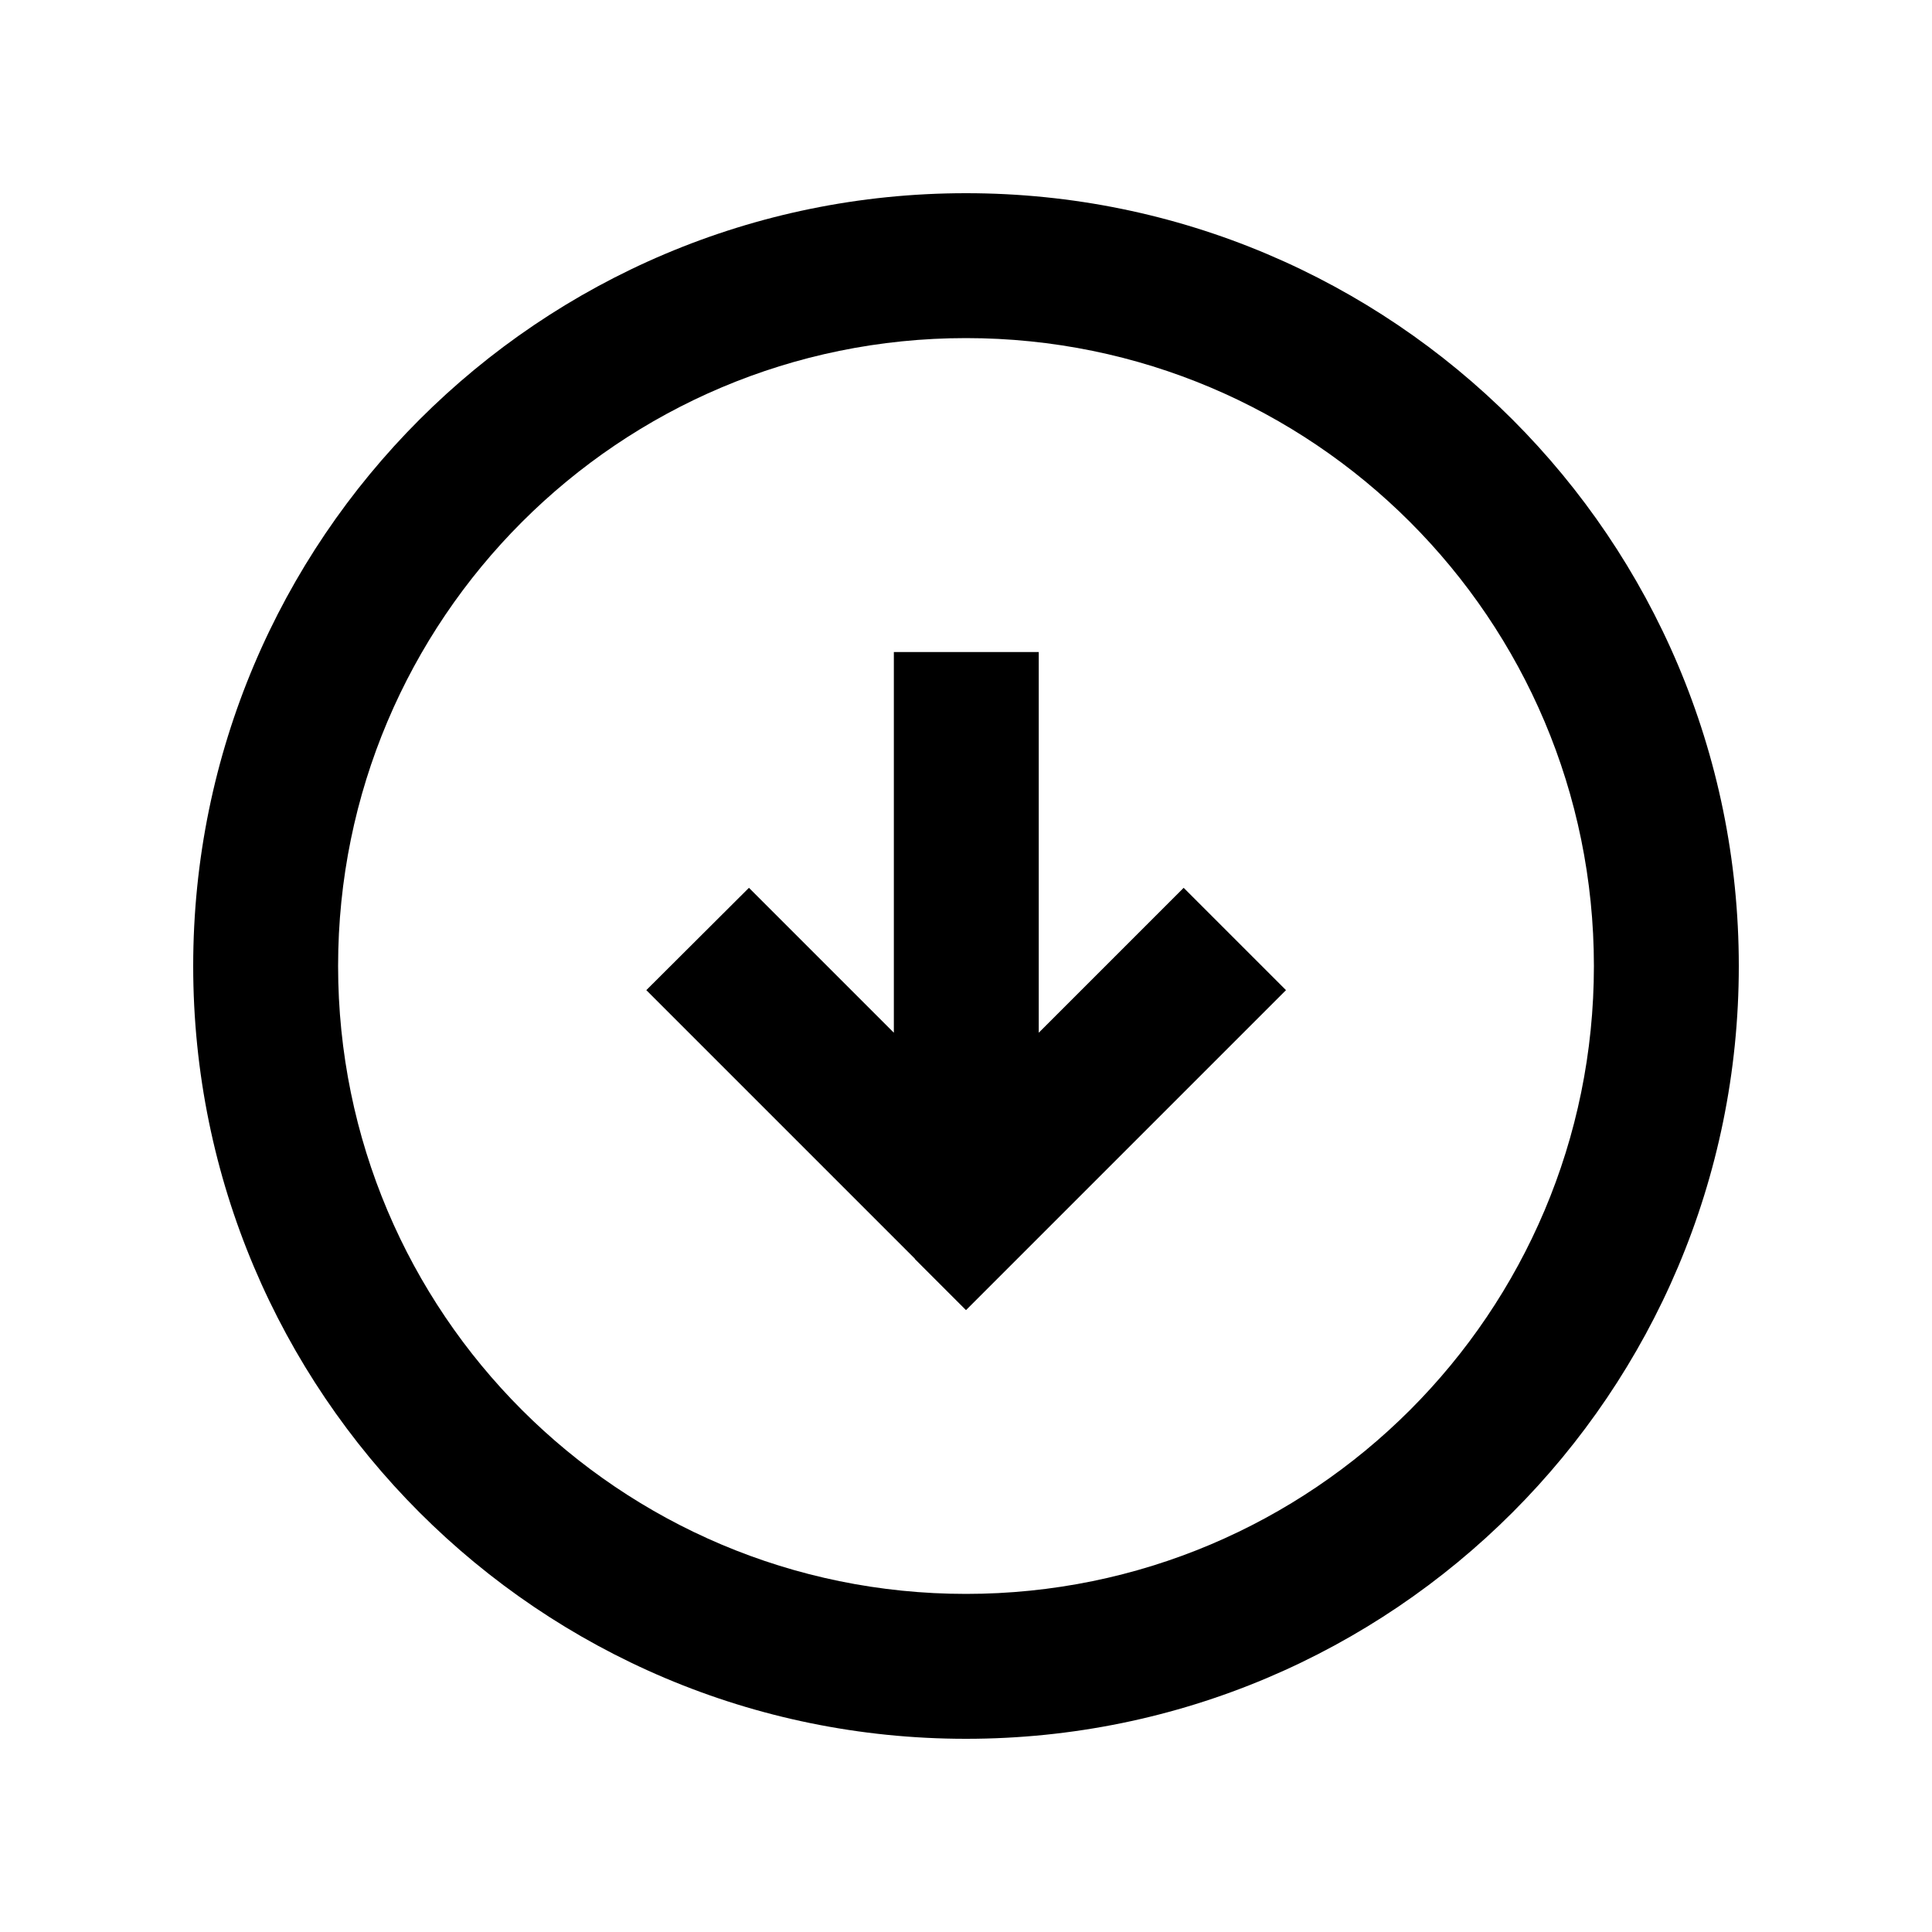 <svg xmlns="http://www.w3.org/2000/svg" viewBox="0 0 640 640"><!--! Font Awesome Pro 7.1.0 by @fontawesome - https://fontawesome.com License - https://fontawesome.com/license (Commercial License) Copyright 2025 Fonticons, Inc. --><path fill="currentColor" d="M320 112C434.9 112 528 205.1 528 320C528 434.9 434.9 528 320 528C205.1 528 112 434.9 112 320C112 205.1 205.1 112 320 112zM320 576C461.4 576 576 461.4 576 320C576 178.6 461.4 64 320 64C178.6 64 64 178.6 64 320C64 461.4 178.6 576 320 576zM303 417L320 434C322.1 431.9 351.8 402.2 409 345L426 328L392.1 294.1C383.1 303.1 367.1 319.1 344.1 342.1L344.1 216L296.1 216C296.1 219 296.1 261 296.1 342.1C273.1 319.1 257.1 303.1 248.1 294.1L214.1 328C216.2 330.1 245.9 359.8 303.1 417z"/></svg>